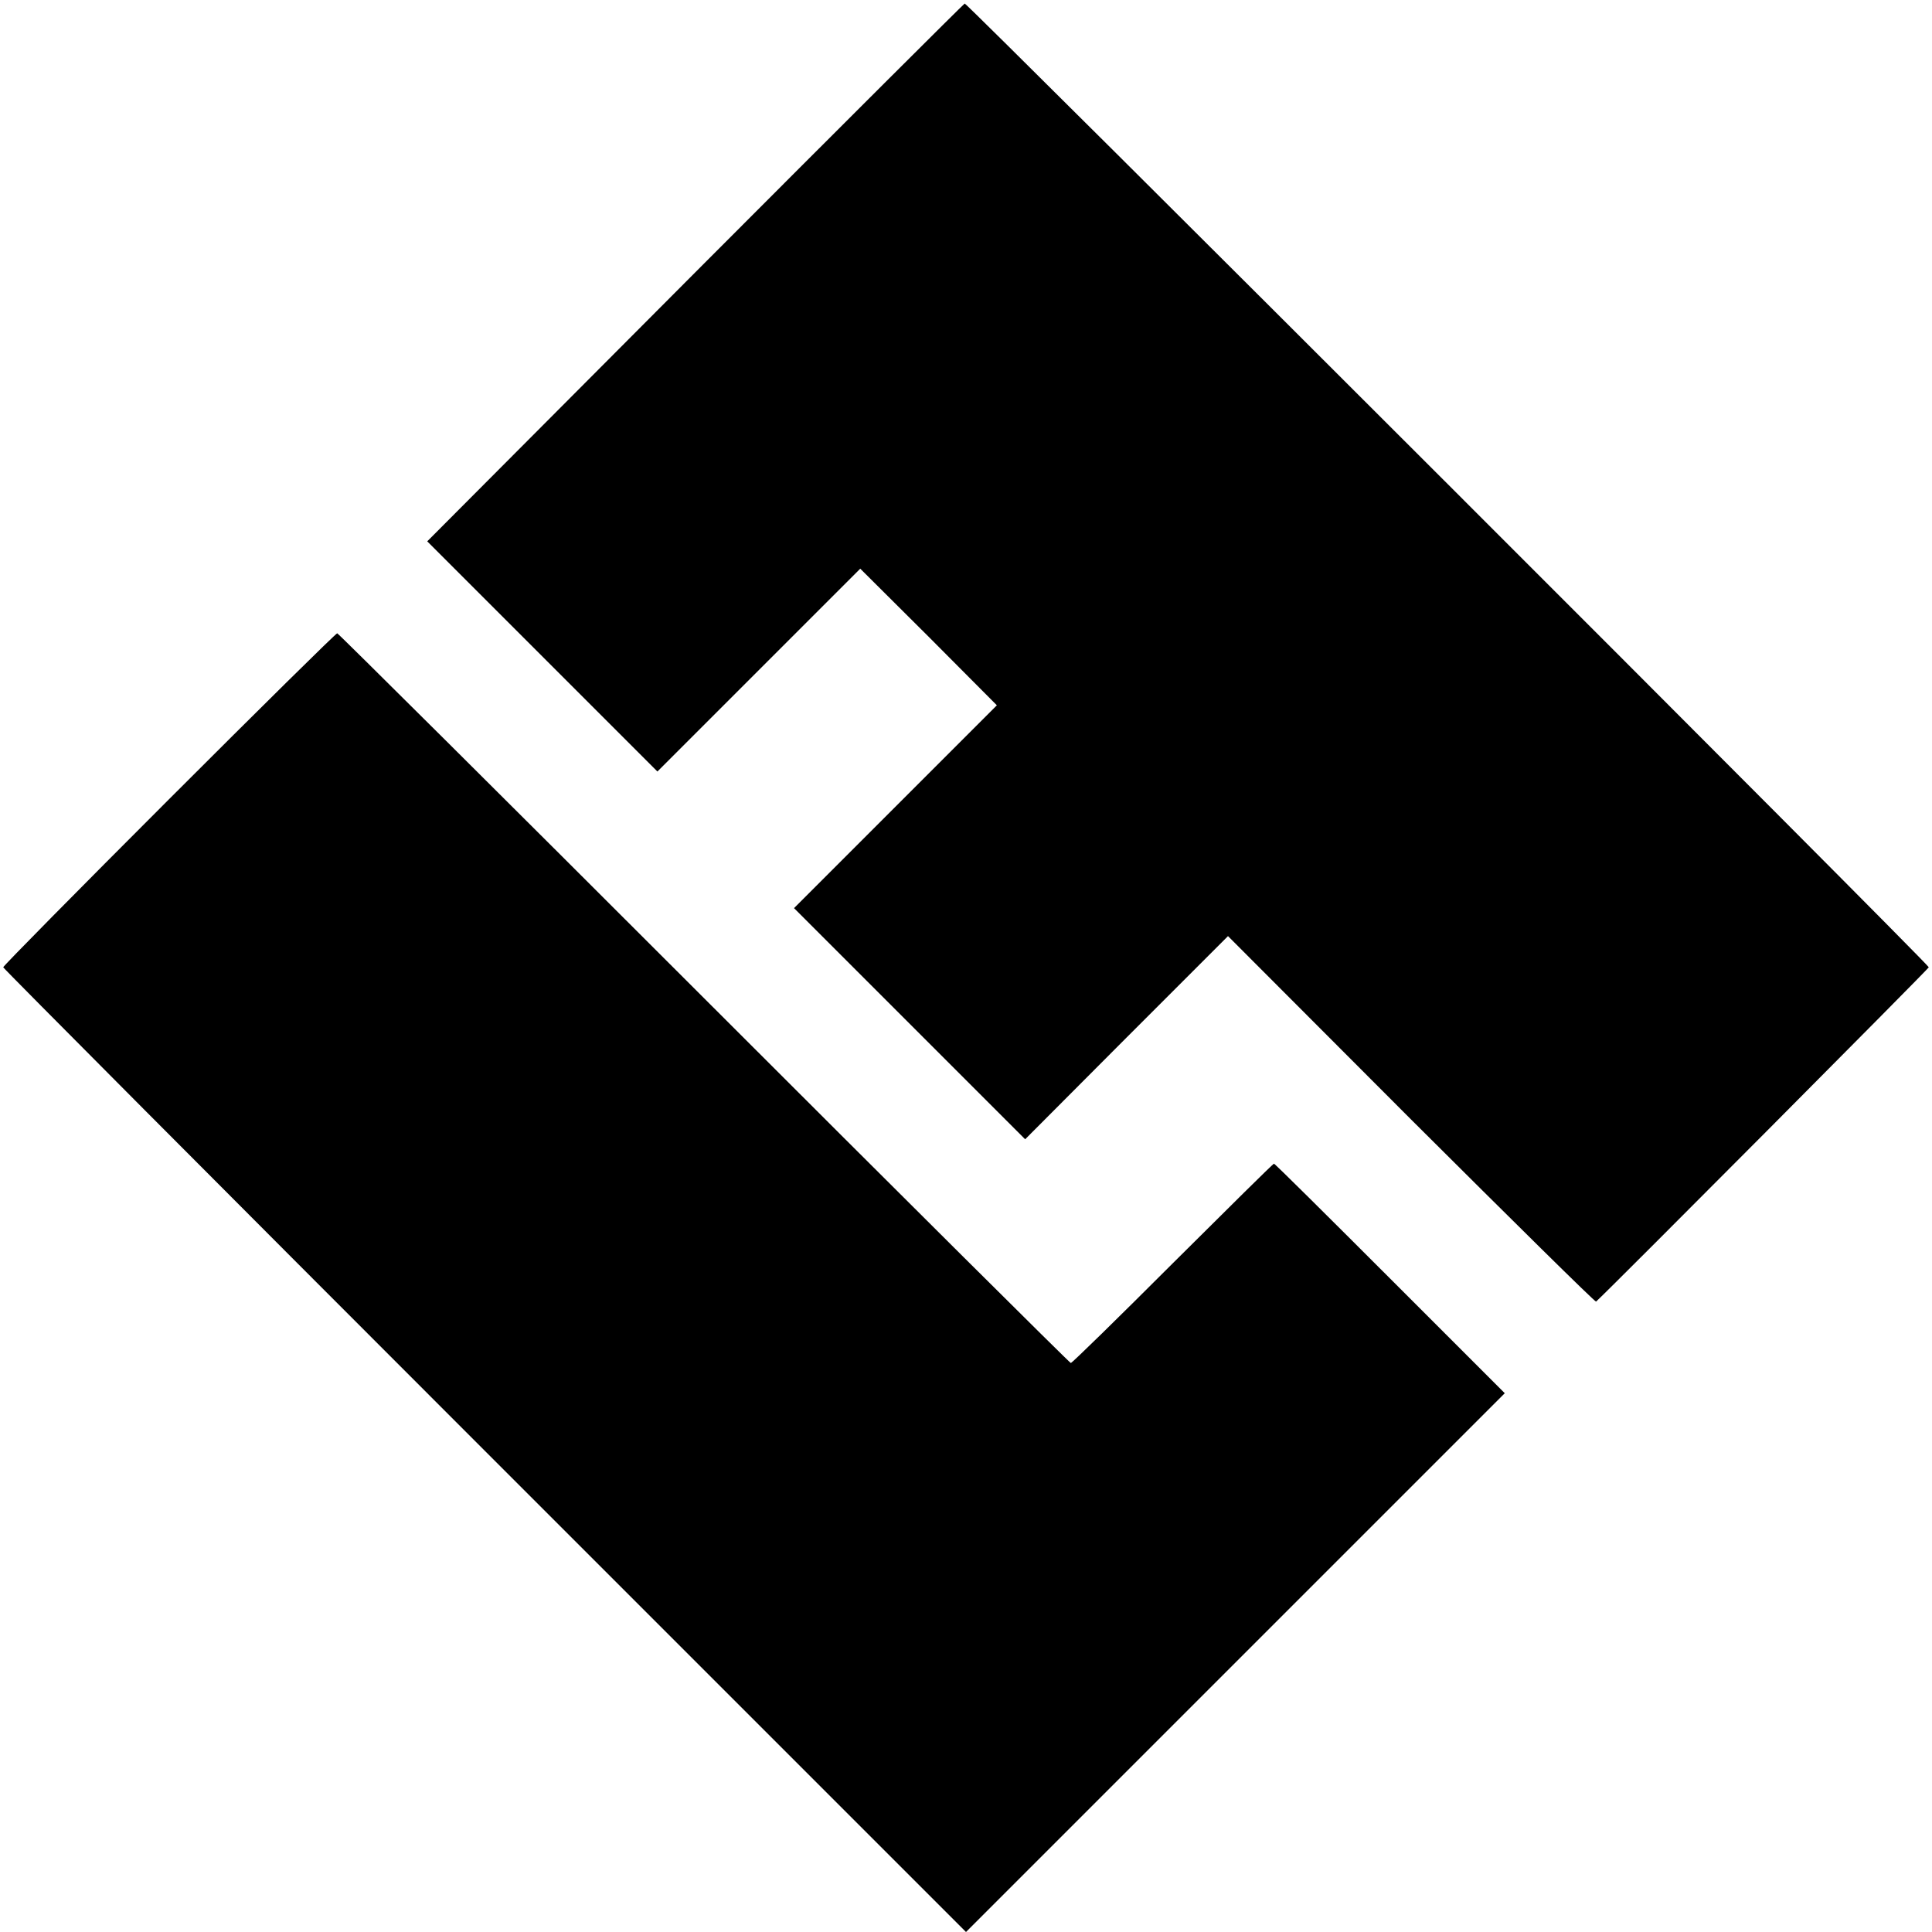 <?xml version="1.0" standalone="no"?>
<!DOCTYPE svg PUBLIC "-//W3C//DTD SVG 20010904//EN"
 "http://www.w3.org/TR/2001/REC-SVG-20010904/DTD/svg10.dtd">
<svg version="1.0" xmlns="http://www.w3.org/2000/svg"
 width="601pt" height="601pt" viewBox="0 0 601 601"
 preserveAspectRatio="xMidYMid meet">
<g transform="translate(0,601) scale(0.1,-0.1)"
fill="#000000" stroke="none">
<path d="M2162 5162 l-833 -836 358 -358 358 -358 316 316 315 315 213 -212
212 -213 -315 -315 -316 -316 359 -359 360 -360 315 316 316 316 570 -571
c314 -313 572 -568 575 -566 54 50 1035 1036 1035 1040 0 10 -2991 2999 -2999
2998 -3 -1 -381 -378 -839 -837z"/>
<path d="M526 3524 c-284 -284 -516 -519 -516 -523 0 -3 674 -680 1498 -1504
l1497 -1497 838 838 838 838 -357 357 c-196 196 -358 357 -361 357 -3 0 -144
-140 -315 -310 -171 -171 -313 -310 -317 -310 -3 0 -517 511 -1141 1135 -624
624 -1138 1135 -1141 1135 -4 0 -239 -232 -523 -516z"/>
</g>
</svg>

